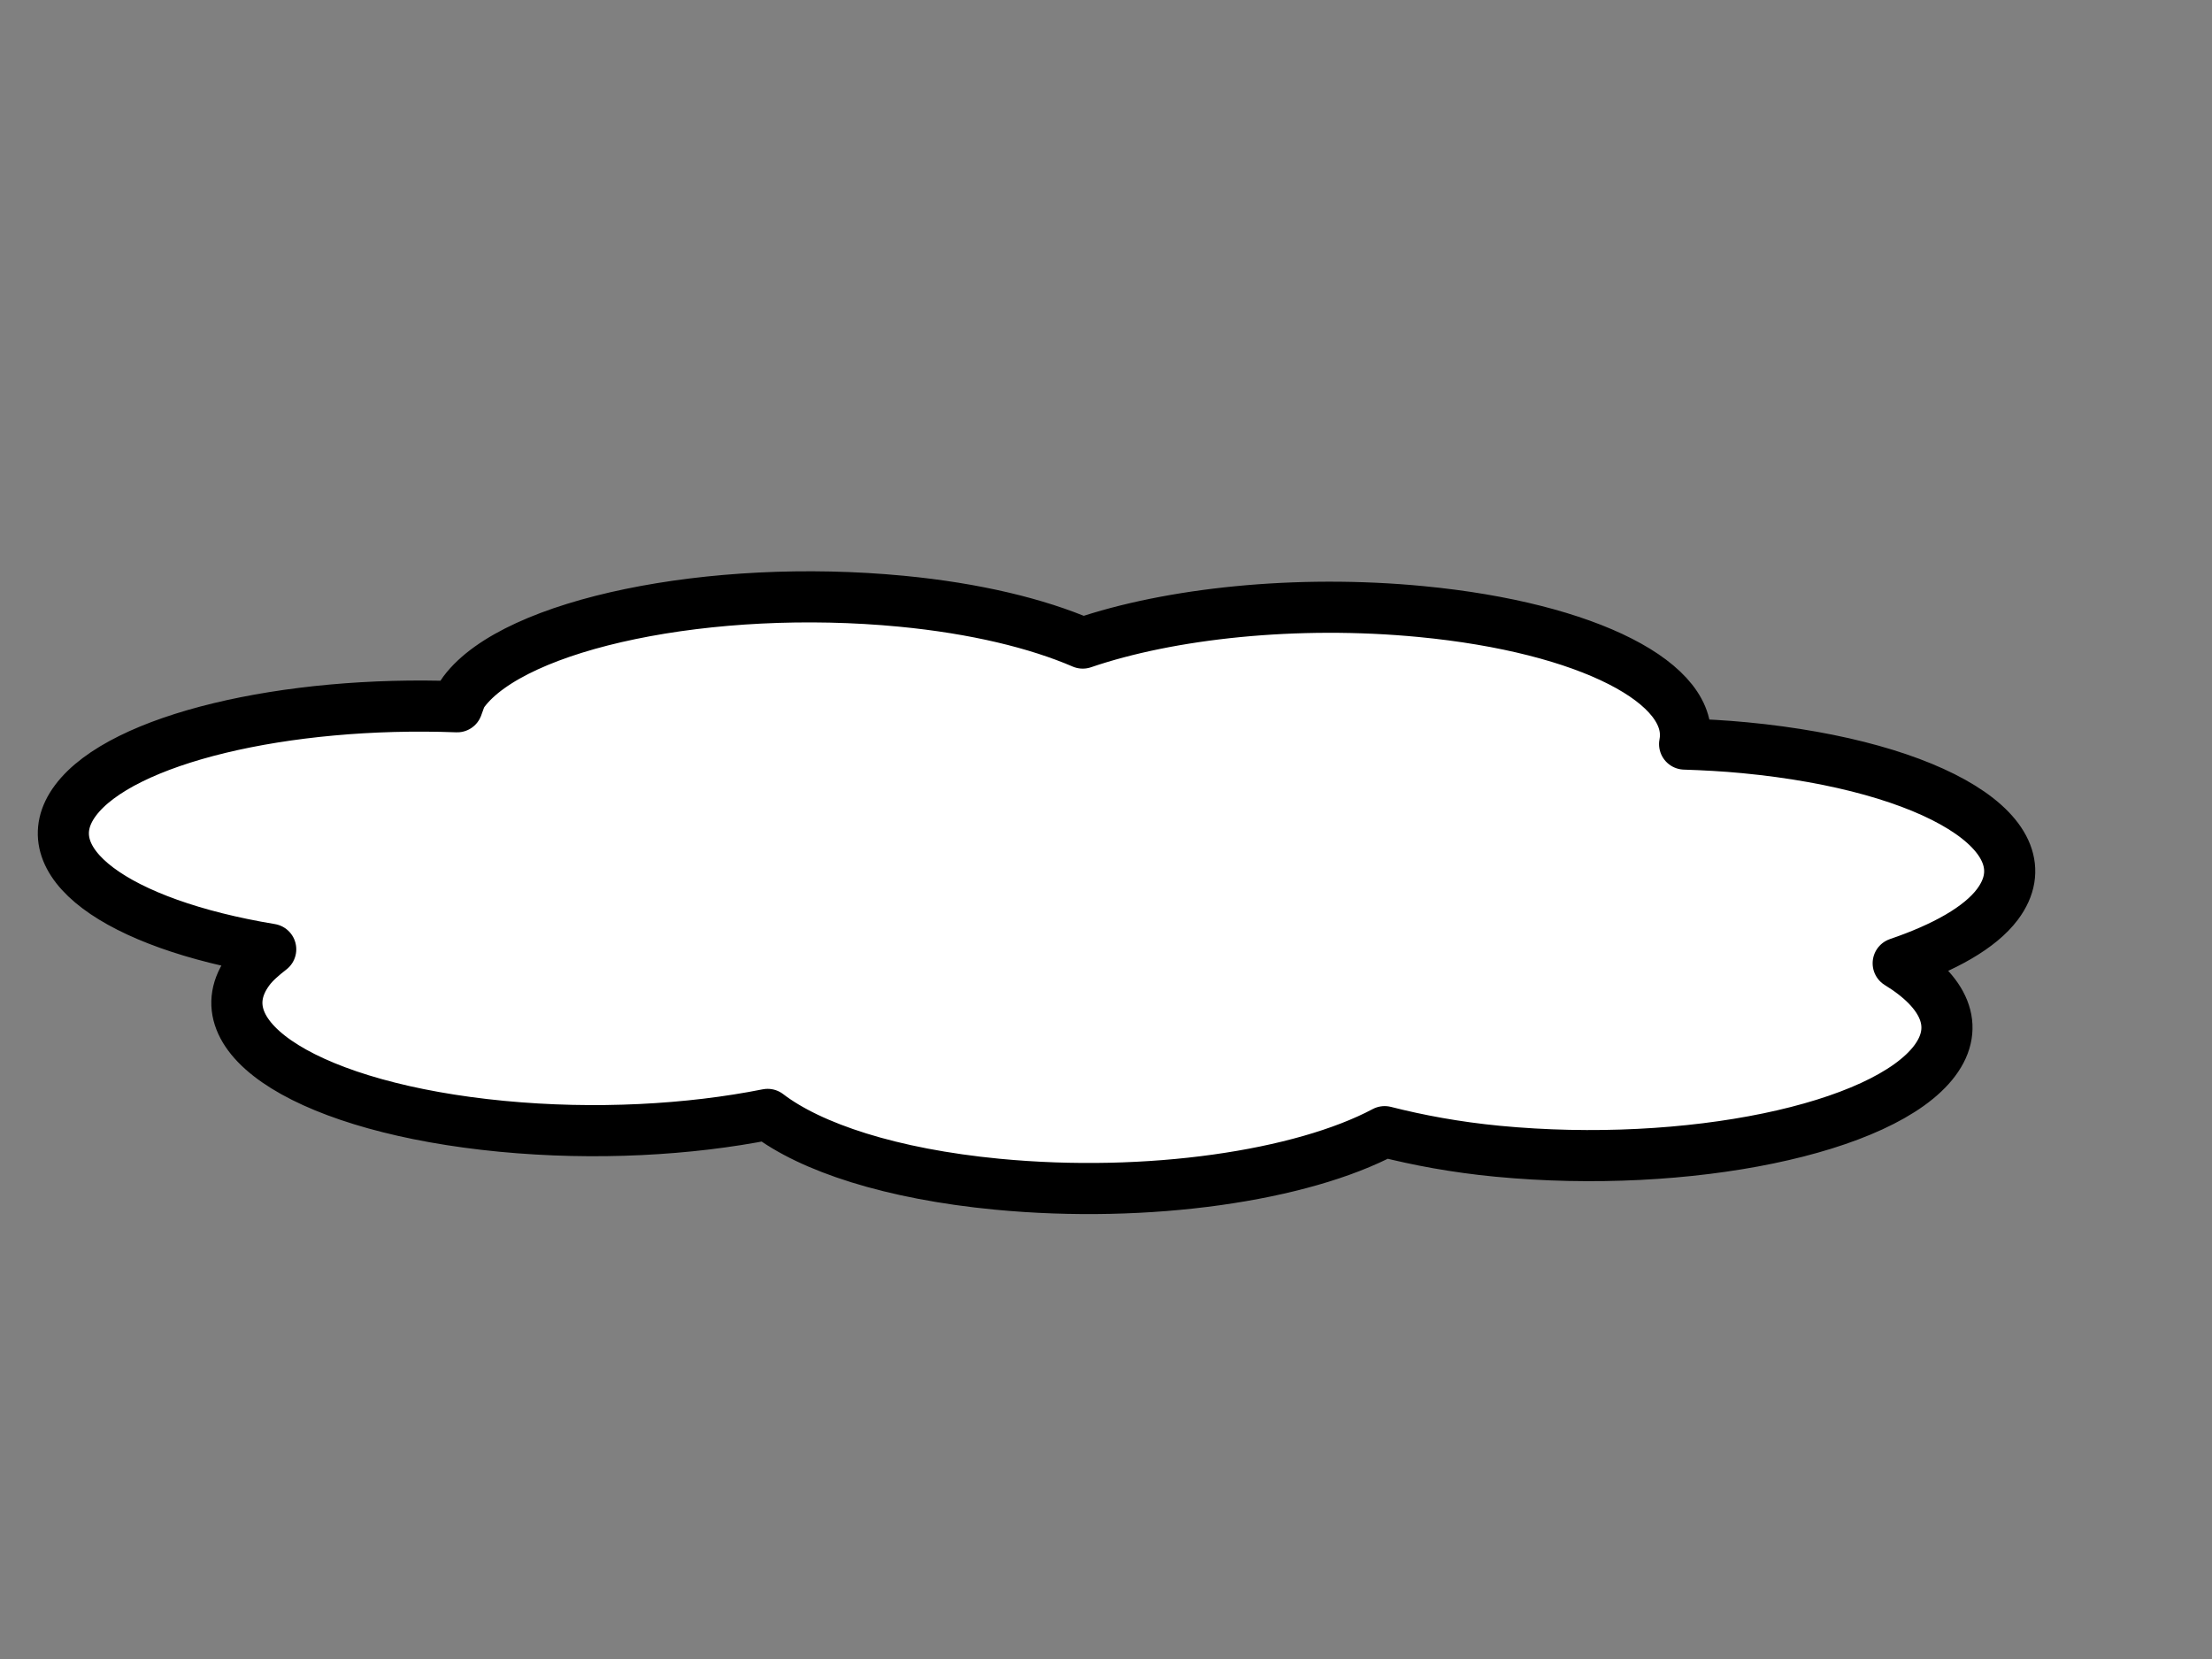 <?xml version="1.0"?><svg width="640" height="480" xmlns="http://www.w3.org/2000/svg">
 <rect width="100%" height="100%" fill="#808080" stroke="none"/>
 <title>coud</title>
 <g>
  <title>Layer 1</title>
  <g id="layer1">
   <path fill="#ffffff" stroke="#000000" stroke-width="14.79" stroke-linejoin="round" stroke-miterlimit="4" stroke-dashoffset="0" id="path4952" d="m411.158,176.943c-36.112,-3.465 -72.657,0.5 -97.886,9.116c-13.181,-5.674 -31.029,-10.053 -52.437,-12.107c-55.095,-5.287 -111.853,6.449 -126.615,26.18c-1.085,1.45 -1.37,2.908 -1.952,4.358c-49.616,-1.847 -97.09,9.277 -110.41,27.079c-13.198,17.639 11.707,35.676 56.469,43.092c-2.433,1.89 -4.702,3.836 -6.256,5.913c-14.763,19.731 18.039,40.014 73.134,45.301c26.986,2.59 54.257,1.069 76.895,-3.445c12.477,9.559 35.739,17.253 66.404,20.195c43.753,4.199 88.151,-2.452 112.12,-15.2c9.709,2.462 20.502,4.498 32.659,5.665c55.095,5.287 111.731,-6.461 126.494,-26.192c7.423,-9.922 2.83,-19.963 -10.571,-28.192c13.262,-4.529 23.643,-10.266 28.73,-17.064c14.763,-19.731 -18.039,-40.014 -73.134,-45.301c-5.8,-0.556 -11.609,-0.87 -17.394,-1.06c3.428,-17.327 -27.667,-33.675 -76.251,-38.337z"/>
  </g>
 </g>
</svg>